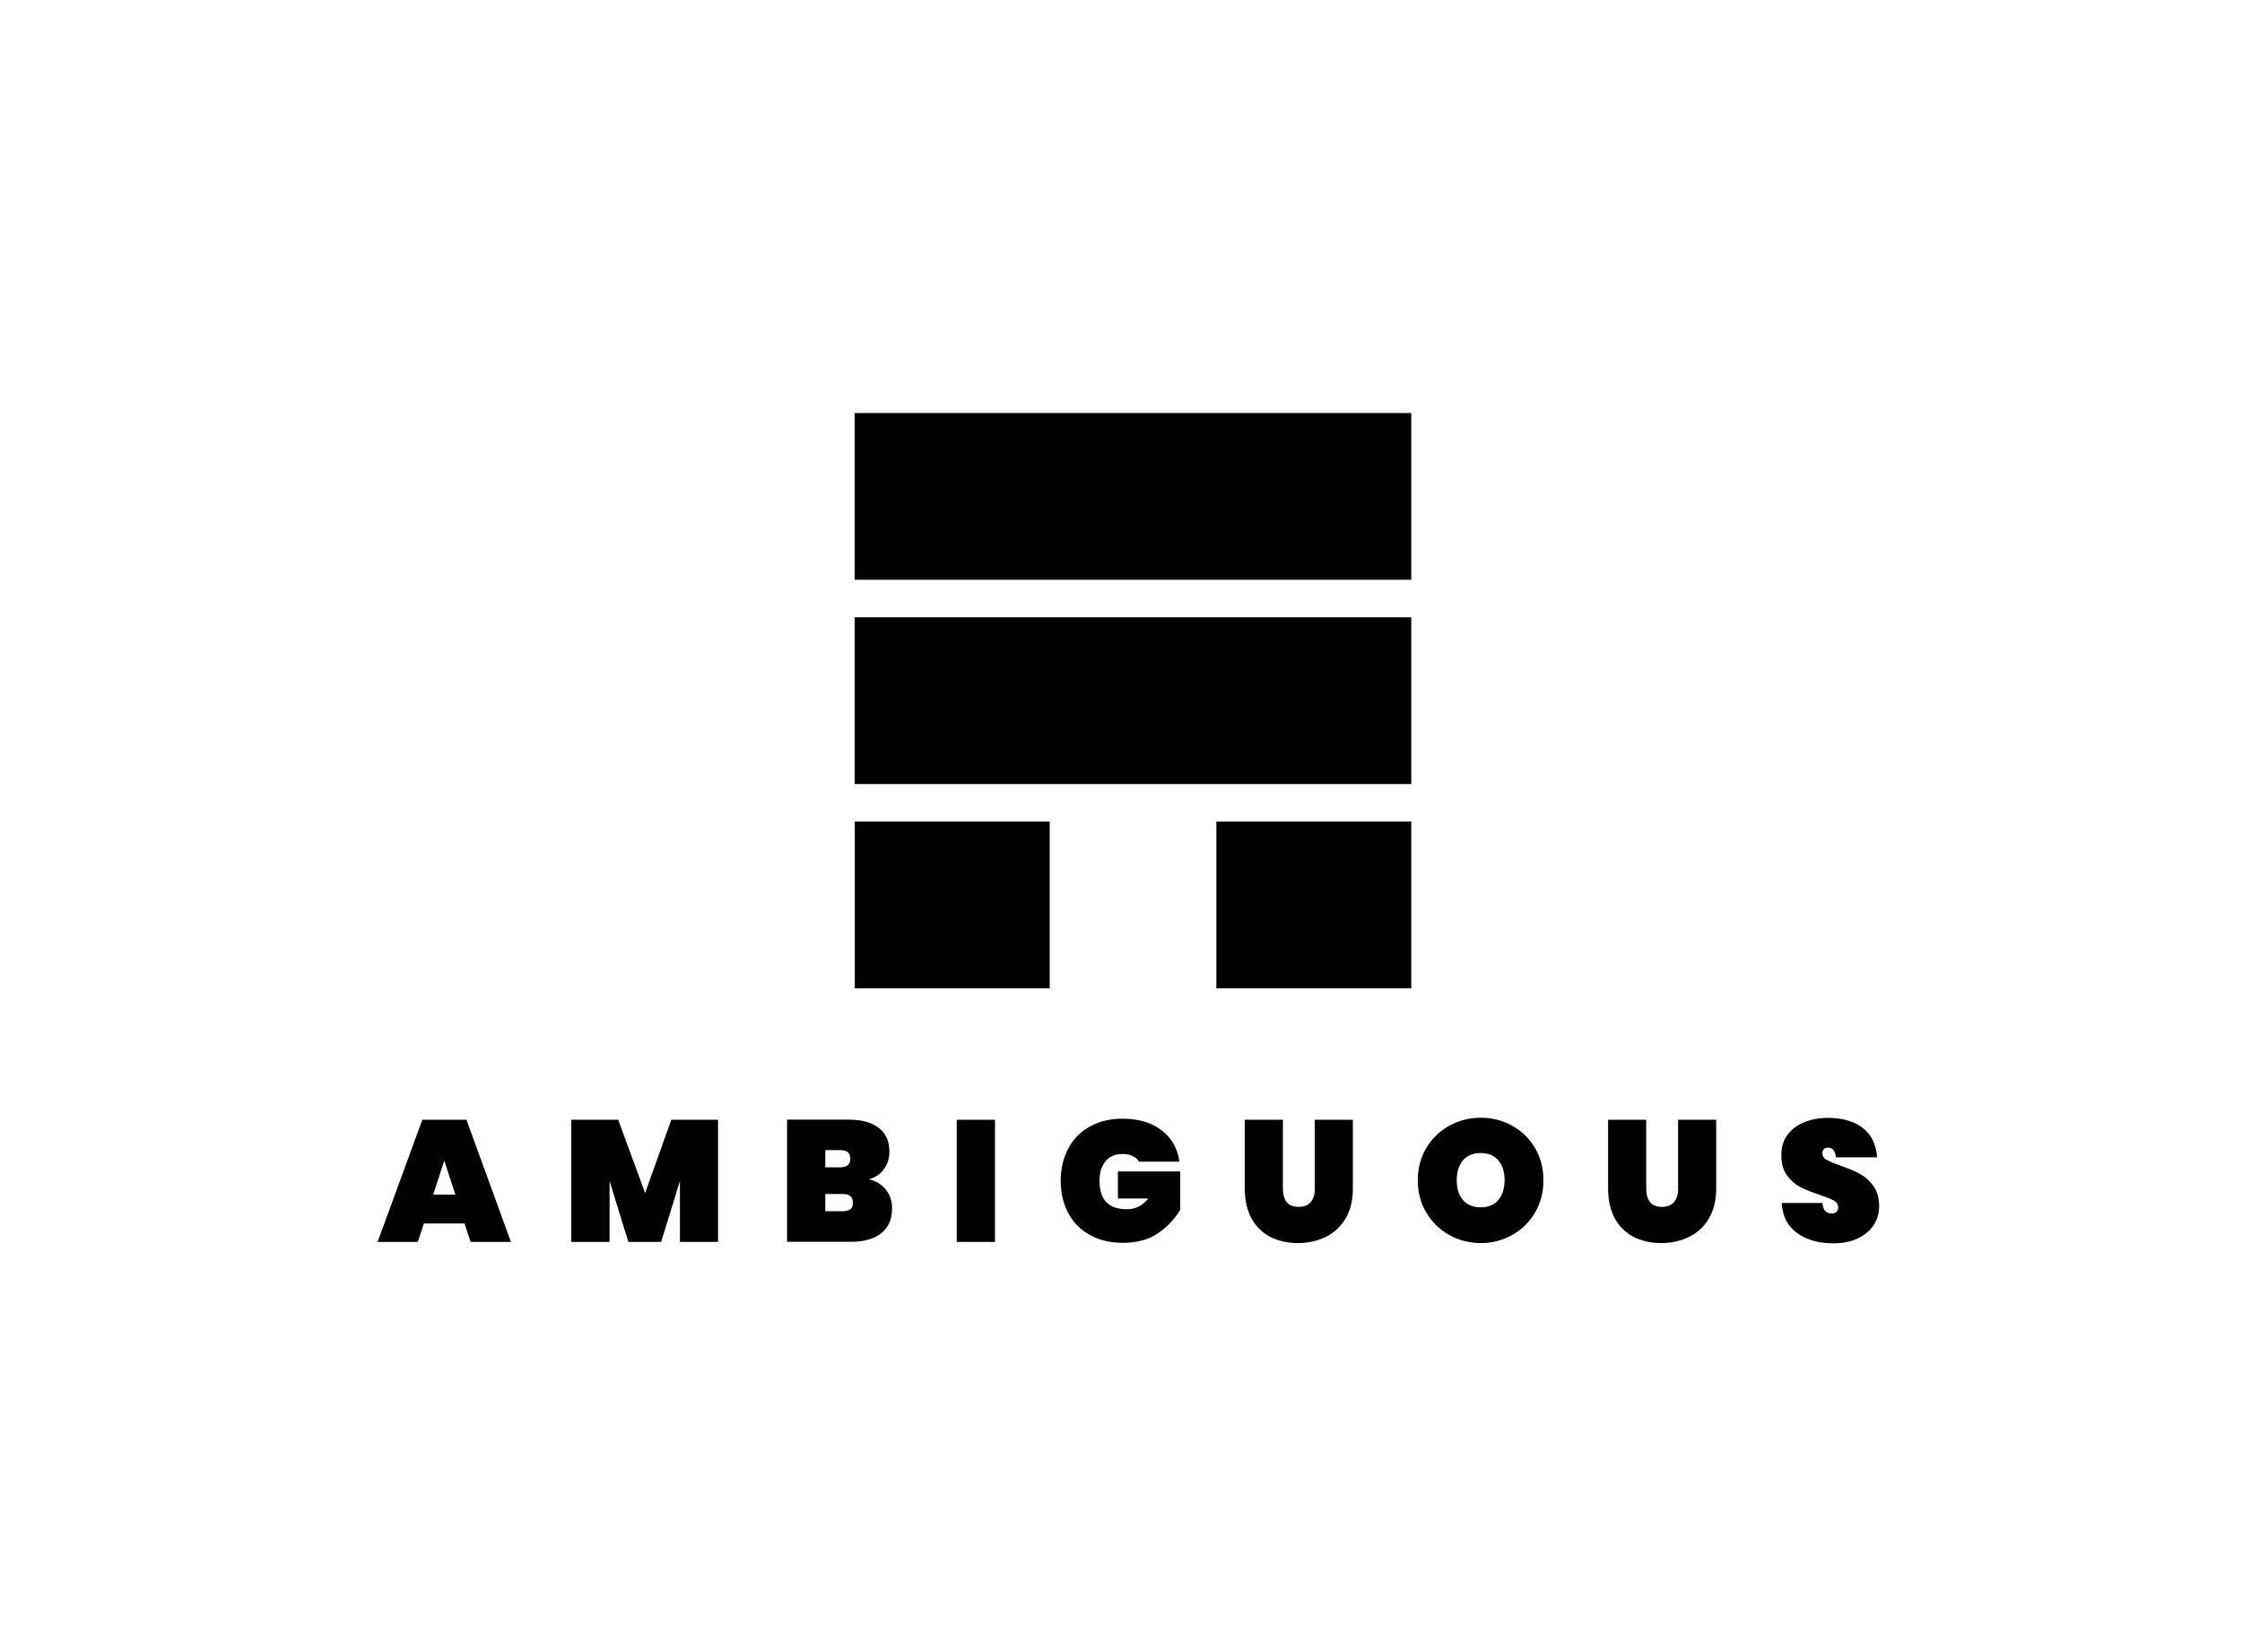 <svg xmlns="http://www.w3.org/2000/svg" width="190" height="140" viewBox="0 0 190 140" fill="none"><path d="M119.6 35H72.43V49.13H119.6V35Z" fill="black"></path><path d="M119.6 52.31H72.43V66.44H119.6V52.31Z" fill="black"></path><path d="M88.96 69.62H72.44V83.75H88.96V69.62Z" fill="black"></path><path d="M119.6 69.62H103.08V83.75H119.6V69.62Z" fill="black"></path><path d="M35.79 94.89L32 105.24H35.41L35.92 103.68H39.37L39.88 105.24H43.3L39.53 94.89H35.79ZM36.71 101.23L37.65 98.35L38.59 101.23H36.71Z" fill="black"></path><path d="M54.67 101.1L52.39 94.89H48.41V105.24H51.66V100.08L53.25 105.24H56.03L57.62 100.08V105.24H60.85V94.89H56.89L54.67 101.1Z" fill="black"></path><path d="M73.63 99.93C74.16 99.79 74.58 99.52 74.89 99.1C75.21 98.69 75.37 98.18 75.37 97.57C75.37 96.69 75.07 96.03 74.46 95.57C73.85 95.11 73.03 94.88 71.98 94.88H66.7V105.23H72.12C73.24 105.23 74.1 104.98 74.7 104.49C75.3 104 75.6 103.3 75.6 102.39C75.6 101.8 75.43 101.27 75.08 100.82C74.74 100.38 74.25 100.08 73.63 99.93ZM69.94 97.46H71.2C71.49 97.46 71.71 97.52 71.85 97.64C71.99 97.76 72.06 97.95 72.06 98.2C72.06 98.44 71.99 98.62 71.85 98.74C71.71 98.86 71.49 98.92 71.2 98.92H69.94V97.46ZM72.07 102.47C71.93 102.58 71.71 102.64 71.42 102.64H69.94V101.18H71.42C71.99 101.18 72.28 101.43 72.28 101.93C72.28 102.17 72.21 102.36 72.07 102.47Z" fill="black"></path><path d="M84.32 94.89H81.08V105.24H84.32V94.89Z" fill="black"></path><path d="M94.72 101.56H97.31C96.85 102.16 96.25 102.47 95.5 102.47C94.71 102.47 94.13 102.27 93.75 101.87C93.37 101.47 93.18 100.87 93.18 100.06C93.18 99.36 93.35 98.81 93.69 98.4C94.03 98 94.51 97.79 95.14 97.79C95.47 97.79 95.75 97.85 95.99 97.96C96.22 98.07 96.4 98.23 96.53 98.44H99.95C99.79 97.32 99.29 96.43 98.44 95.78C97.59 95.13 96.48 94.8 95.13 94.8C94.07 94.8 93.14 95.02 92.35 95.47C91.56 95.91 90.95 96.53 90.53 97.33C90.11 98.13 89.89 99.04 89.89 100.06C89.89 101.08 90.1 101.99 90.53 102.79C90.95 103.59 91.56 104.21 92.36 104.65C93.15 105.09 94.09 105.32 95.16 105.32C96.37 105.32 97.37 105.04 98.16 104.49C98.95 103.94 99.57 103.28 100.02 102.51V99.27H94.74V101.56H94.72Z" fill="black"></path><path d="M111.43 100.72C111.43 101.2 111.32 101.57 111.09 101.85C110.86 102.13 110.52 102.27 110.05 102.27C109.58 102.27 109.24 102.13 109.03 101.85C108.82 101.57 108.72 101.19 108.72 100.72V94.89H105.49V100.72C105.49 101.71 105.68 102.56 106.06 103.25C106.44 103.94 106.97 104.46 107.65 104.81C108.33 105.16 109.1 105.34 109.98 105.34C110.86 105.34 111.65 105.16 112.36 104.81C113.07 104.46 113.63 103.94 114.04 103.24C114.45 102.54 114.65 101.7 114.65 100.72V94.89H111.42V100.72H111.43Z" fill="black"></path><path d="M128.16 95.4C127.35 94.95 126.46 94.72 125.49 94.72C124.52 94.72 123.62 94.95 122.81 95.4C122 95.85 121.35 96.48 120.87 97.29C120.39 98.1 120.15 99.01 120.15 100.02C120.15 101.03 120.39 101.94 120.87 102.75C121.35 103.56 121.99 104.19 122.81 104.65C123.63 105.11 124.52 105.34 125.49 105.34C126.45 105.34 127.34 105.11 128.16 104.65C128.97 104.19 129.62 103.56 130.09 102.75C130.56 101.94 130.8 101.03 130.8 100.02C130.8 99.01 130.56 98.1 130.09 97.29C129.61 96.48 128.97 95.85 128.16 95.4ZM126.98 101.69C126.63 102.1 126.13 102.31 125.49 102.31C124.84 102.31 124.34 102.1 123.98 101.69C123.62 101.28 123.45 100.72 123.45 100.02C123.45 99.31 123.63 98.75 123.98 98.33C124.33 97.91 124.83 97.71 125.49 97.71C126.13 97.71 126.63 97.92 126.98 98.33C127.33 98.74 127.51 99.31 127.51 100.02C127.5 100.72 127.33 101.28 126.98 101.69Z" fill="black"></path><path d="M142.22 100.72C142.22 101.2 142.11 101.57 141.88 101.85C141.65 102.13 141.31 102.27 140.84 102.27C140.37 102.27 140.03 102.13 139.82 101.85C139.61 101.57 139.51 101.19 139.51 100.72V94.89H136.28V100.72C136.28 101.71 136.47 102.56 136.85 103.25C137.23 103.94 137.76 104.46 138.44 104.81C139.12 105.16 139.89 105.34 140.77 105.34C141.65 105.34 142.44 105.16 143.15 104.81C143.86 104.46 144.42 103.94 144.83 103.24C145.24 102.54 145.44 101.7 145.44 100.72V94.89H142.21V100.72H142.22Z" fill="black"></path><path d="M158.75 100.48C158.42 100.04 158.04 99.7 157.61 99.47C157.18 99.24 156.63 99.01 155.97 98.78C155.44 98.59 155.06 98.43 154.81 98.29C154.56 98.15 154.44 97.97 154.44 97.74C154.44 97.57 154.48 97.45 154.57 97.37C154.66 97.29 154.77 97.25 154.91 97.25C155.31 97.25 155.53 97.52 155.58 98.07H159.07C159 96.99 158.6 96.16 157.87 95.59C157.14 95.02 156.16 94.73 154.92 94.73C154.17 94.73 153.5 94.85 152.9 95.1C152.3 95.34 151.83 95.7 151.48 96.17C151.13 96.64 150.96 97.22 150.96 97.89C150.96 98.59 151.12 99.16 151.44 99.6C151.76 100.04 152.14 100.37 152.57 100.59C153 100.81 153.55 101.03 154.2 101.25C154.76 101.44 155.16 101.6 155.41 101.74C155.66 101.88 155.78 102.07 155.78 102.32C155.78 102.49 155.73 102.61 155.63 102.7C155.53 102.79 155.39 102.83 155.23 102.83C154.75 102.83 154.49 102.53 154.44 101.94H150.99C151.06 103.06 151.49 103.91 152.3 104.49C153.1 105.07 154.12 105.36 155.36 105.36C156.17 105.36 156.87 105.22 157.45 104.94C158.03 104.66 158.48 104.28 158.79 103.81C159.1 103.33 159.25 102.8 159.25 102.2C159.24 101.49 159.07 100.93 158.75 100.48Z" fill="black"></path></svg>